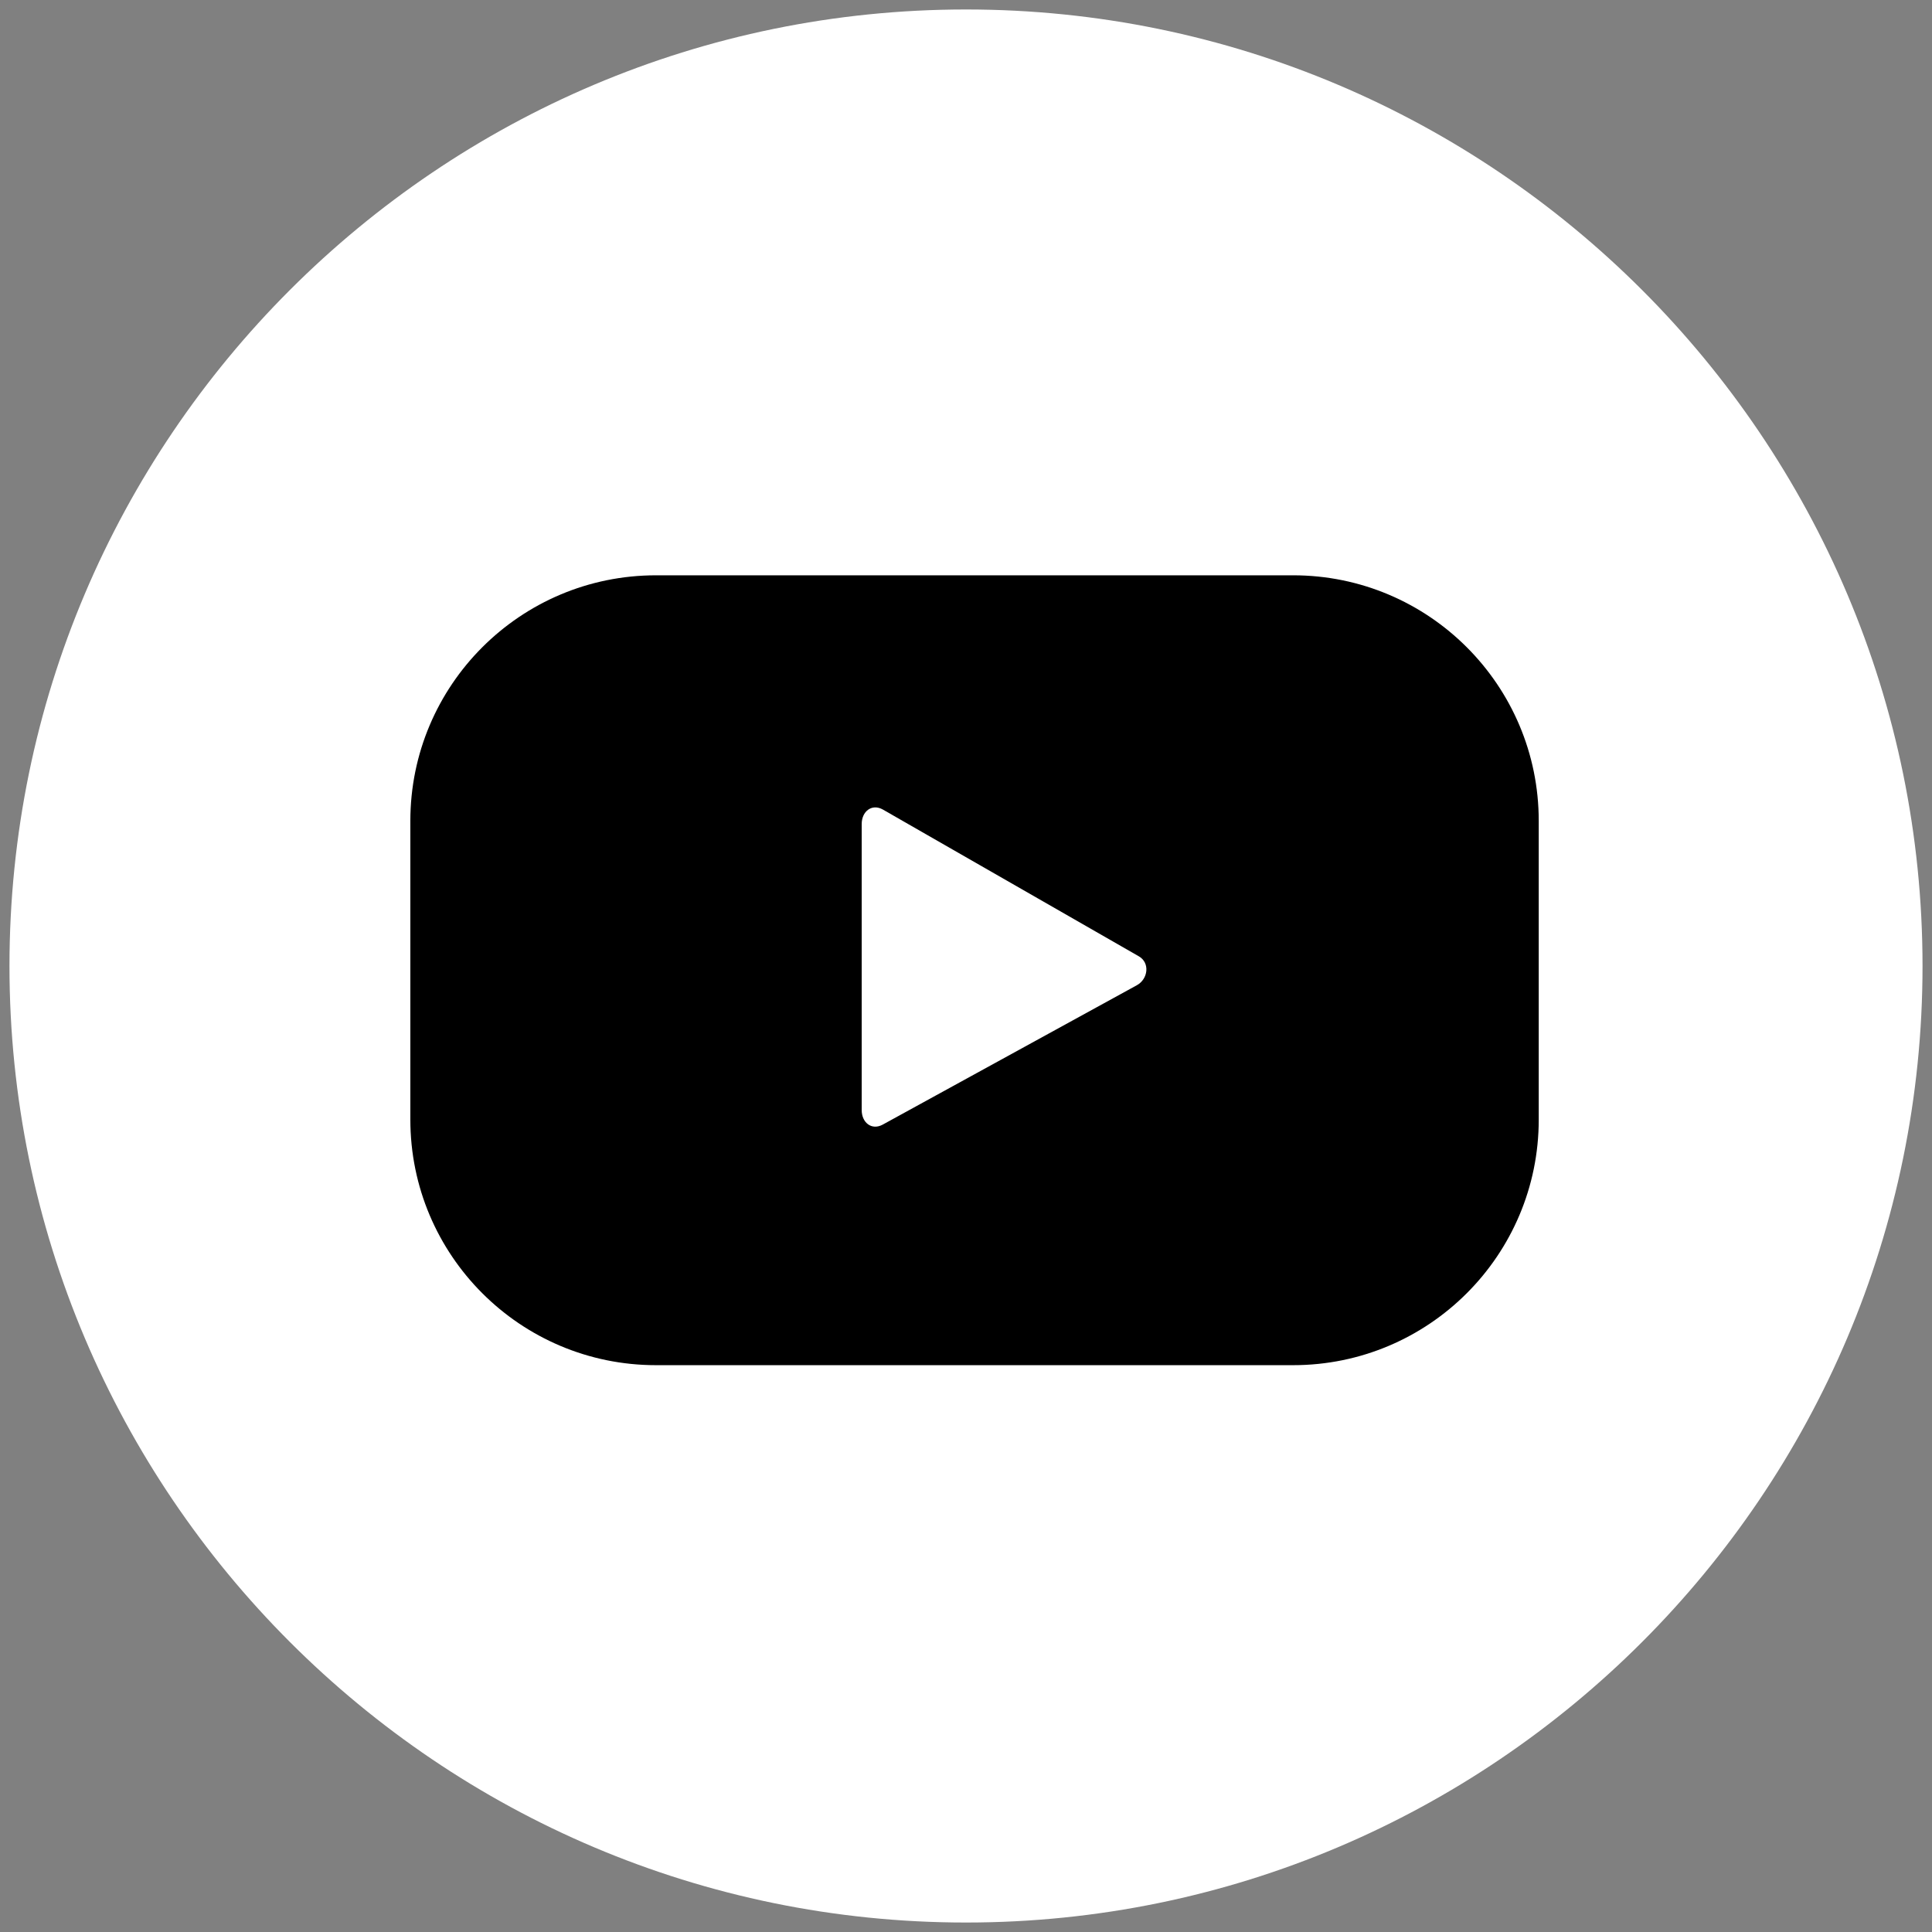 <?xml version="1.0" encoding="utf-8"?>
<!-- Generator: Adobe Illustrator 17.0.0, SVG Export Plug-In . SVG Version: 6.00 Build 0)  -->
<!DOCTYPE svg PUBLIC "-//W3C//DTD SVG 1.1//EN" "http://www.w3.org/Graphics/SVG/1.1/DTD/svg11.dtd">
<svg version="1.1" id="Layer_1" xmlns="http://www.w3.org/2000/svg" xmlns:xlink="http://www.w3.org/1999/xlink" x="0px" y="0px"
	 width="85.04px" height="85.04px" viewBox="0 0 85.04 85.04" enable-background="new 0 0 85.04 85.04" xml:space="preserve">
<rect x="0" y="0" width="85.04" height="85.04" fill="#808080" stroke="none"/>
<g>
	<g>
		<path fill="#FFFFFF" d="M42.52,84.623c-23.216,0-42.103-18.887-42.103-42.103S19.304,0.417,42.52,0.417
			c23.215,0,42.103,18.887,42.103,42.103S65.736,84.623,42.52,84.623z"/>
	</g>
	<g>
		<g>
			<path d="M67.73,36.135c0-5.971-4.841-10.812-10.812-10.812H28.874c-5.971,0-10.812,4.841-10.812,10.812v13.143
				c0,5.972,4.841,10.812,10.812,10.812h28.044c5.972,0,10.812-4.841,10.812-10.812C67.73,49.278,67.73,36.135,67.73,36.135z
				 M50.036,43.369l-11.184,6.134c-0.486,0.263-0.923-0.089-0.923-0.642V36.27c0-0.56,0.451-0.911,0.937-0.634l11.261,6.457
				C50.625,42.376,50.54,43.096,50.036,43.369z"/>
		</g>
	</g>
</g>
</svg>
